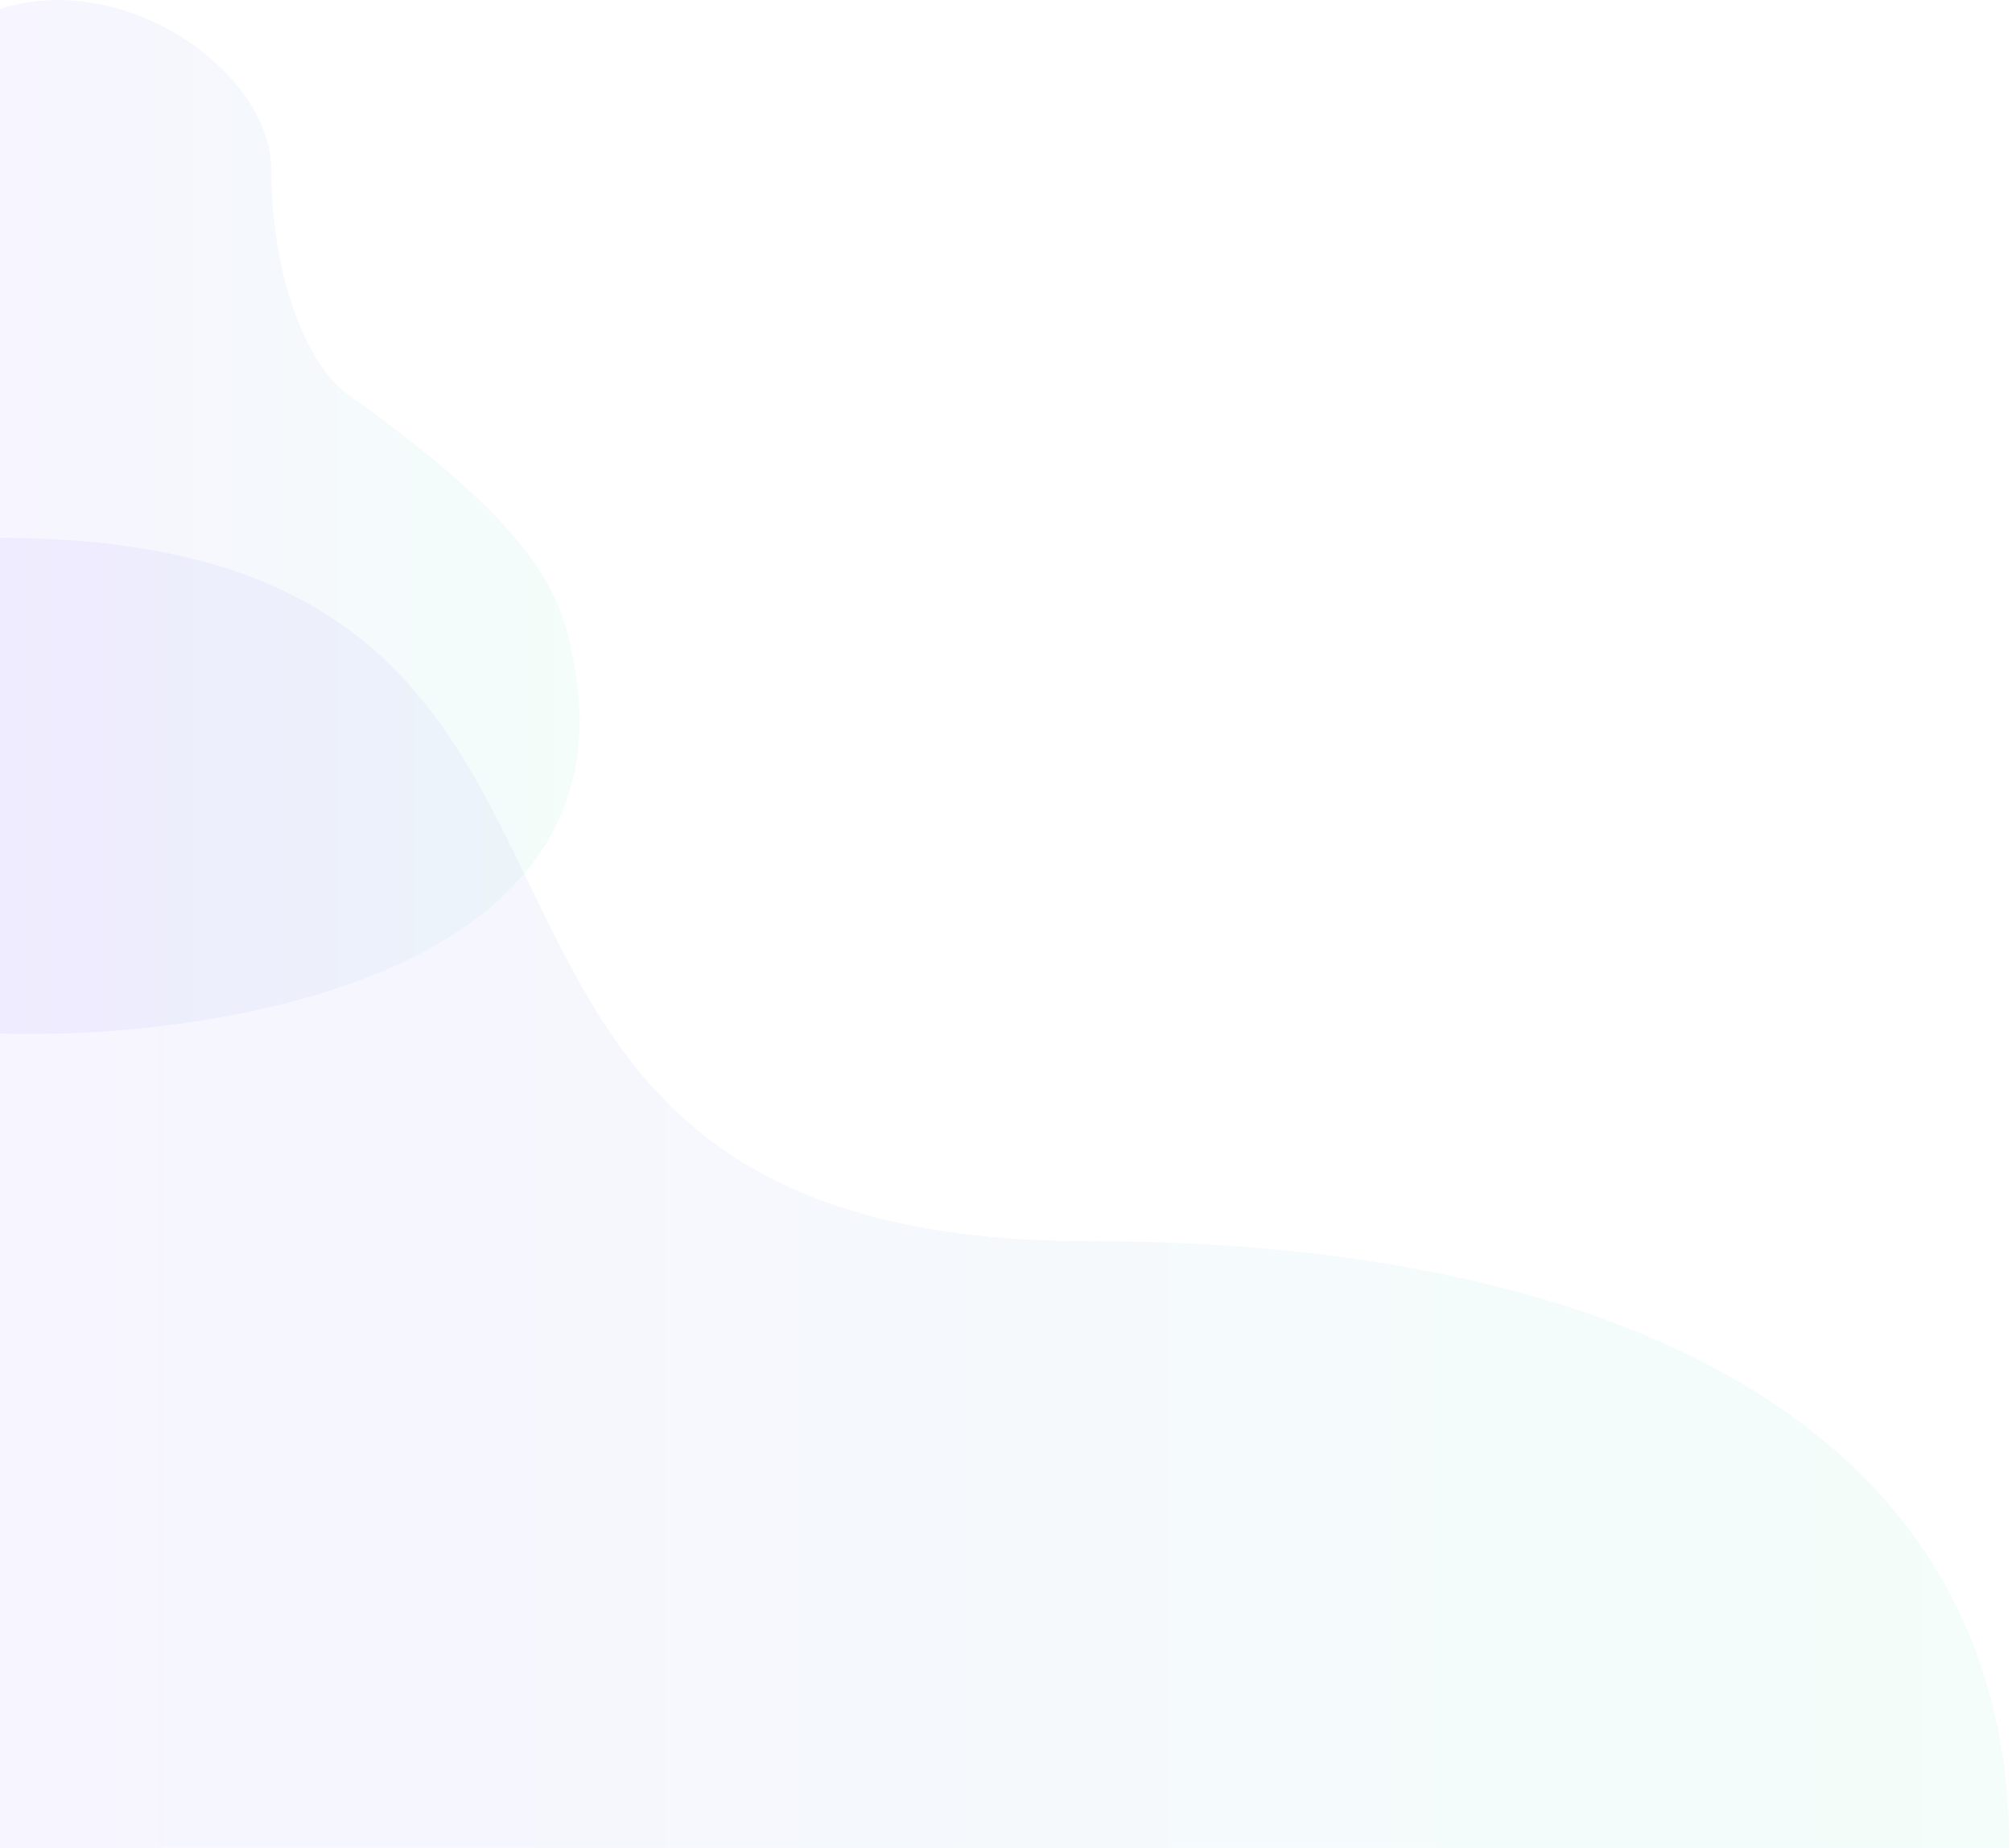 <svg width="612" height="562" viewBox="0 0 612 562" fill="none" xmlns="http://www.w3.org/2000/svg">
<path opacity="0.05" d="M175.138 204.743C189.754 297.319 64.469 316.381 -0 314.34L-0 2.692C38.429 -9.554 82.529 22.285 82.529 51.674C82.529 81.063 91.979 111.064 107.099 120.861C166.948 163.72 171.358 182.701 175.138 204.743Z" fill="url(#paint0_linear_1_21940)"/>
<path opacity="0.05" d="M331.365 377.496C98.201 377.496 222.853 163.599 -0 163.599L-0 562L611.164 562C611.164 432.214 488.752 377.496 331.365 377.496Z" fill="url(#paint1_linear_1_21940)"/>
<defs>
<linearGradient id="paint0_linear_1_21940" x1="176.313" y1="157.241" x2="-0" y2="157.241" gradientUnits="userSpaceOnUse">
<stop stop-color="#20D9A1"/>
<stop offset="1" stop-color="#5F39FF"/>
</linearGradient>
<linearGradient id="paint1_linear_1_21940" x1="611.164" y1="362.799" x2="-0" y2="362.799" gradientUnits="userSpaceOnUse">
<stop stop-color="#20D9A1"/>
<stop offset="1" stop-color="#5F39FF"/>
</linearGradient>
</defs>
</svg>
